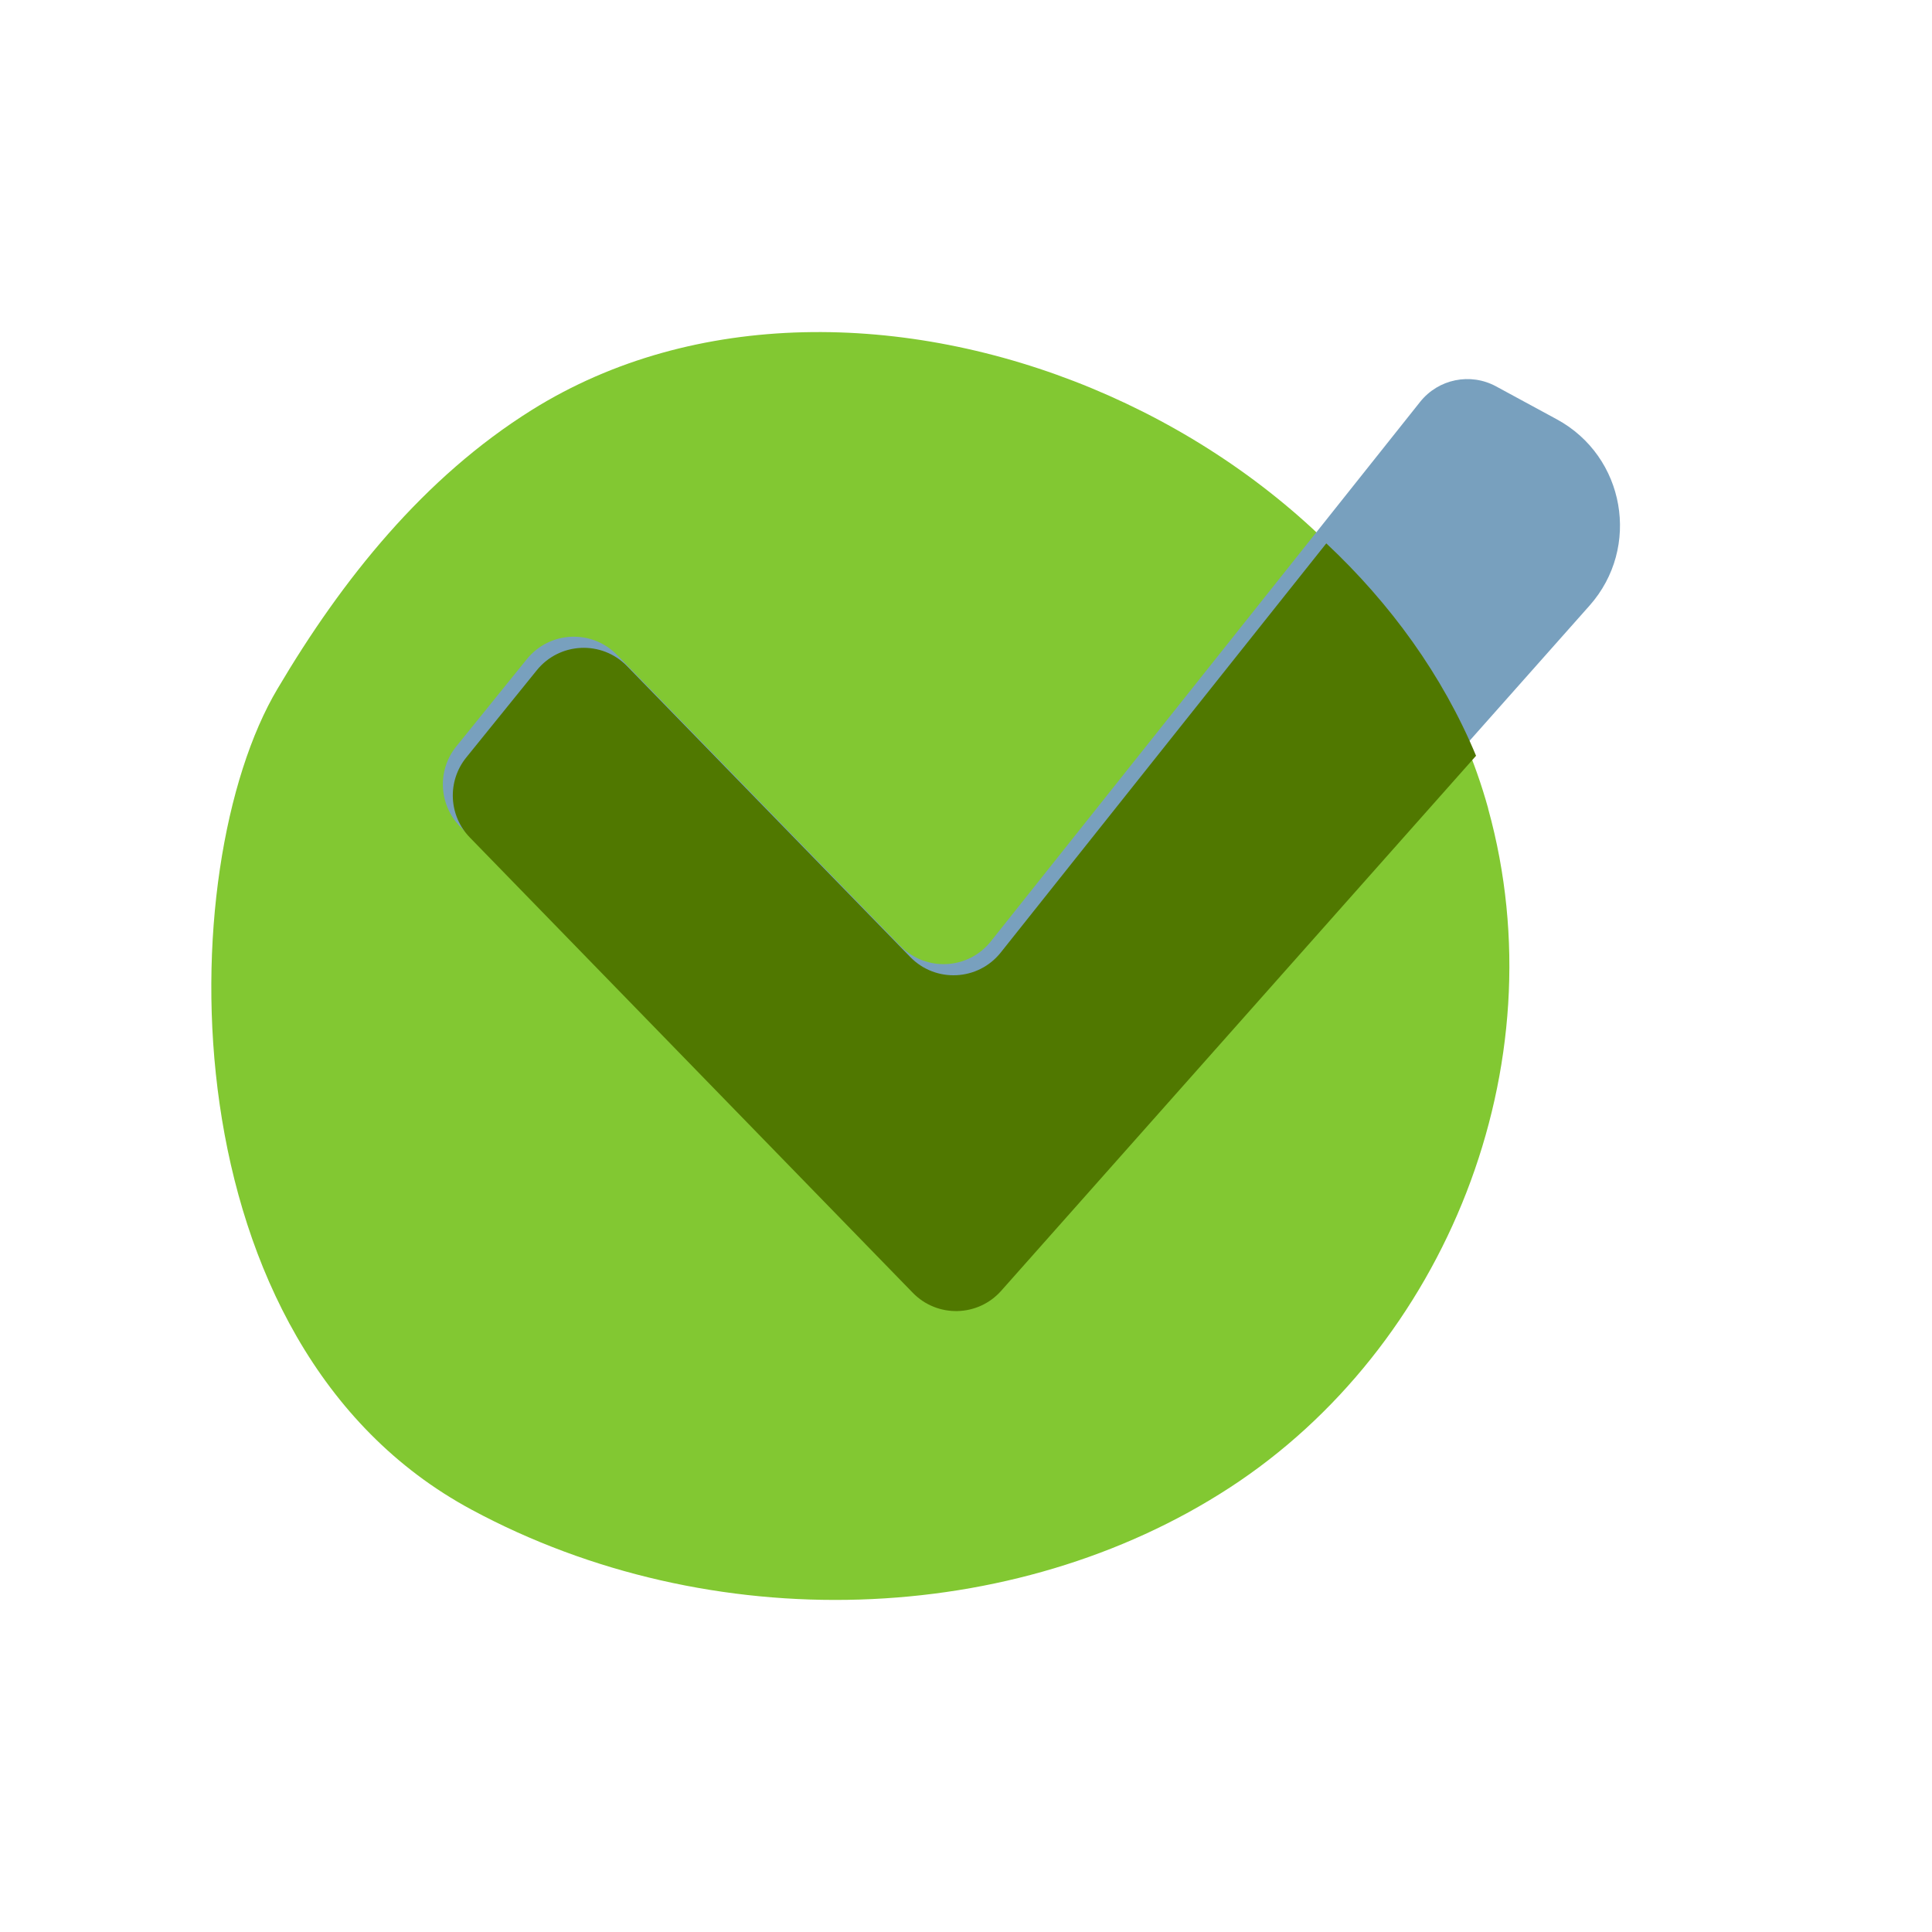 <svg width="64" height="64" viewBox="0 0 64 64" fill="none" xmlns="http://www.w3.org/2000/svg">
<path d="M49.298 26.782C45.746 13.985 28.38 6.854 17.617 13.581C14.041 15.818 11.341 19.183 9.194 22.815C5.674 28.722 5.457 44.538 15.616 50.007C23.549 54.283 33.605 53.921 40.737 49.279C47.869 44.637 51.662 35.331 49.298 26.794" fill="#82C832"/>
<path d="M32.823 31.184C32.073 32.127 30.666 32.197 29.825 31.334L20.441 21.697C19.605 20.838 18.207 20.902 17.453 21.834L15.116 24.725C14.479 25.512 14.531 26.651 15.238 27.377L29.909 42.457C30.719 43.29 32.067 43.26 32.838 42.39L52.656 20.061C54.365 18.135 53.835 15.118 51.571 13.89L49.561 12.8C48.709 12.337 47.647 12.553 47.043 13.313L32.823 31.184Z" fill="#78A0BE"/>
<path fill-rule="evenodd" clip-rule="evenodd" d="M43.935 18L33.152 31.552C32.402 32.495 30.995 32.566 30.154 31.703L20.77 22.065C19.934 21.206 18.536 21.271 17.782 22.203L15.445 25.093C14.808 25.881 14.86 27.02 15.566 27.745L30.238 42.826C31.048 43.659 32.396 43.628 33.167 42.758L48.896 25.036C47.784 22.364 46.057 19.99 43.935 18Z" fill="#507800"/>
</svg>
